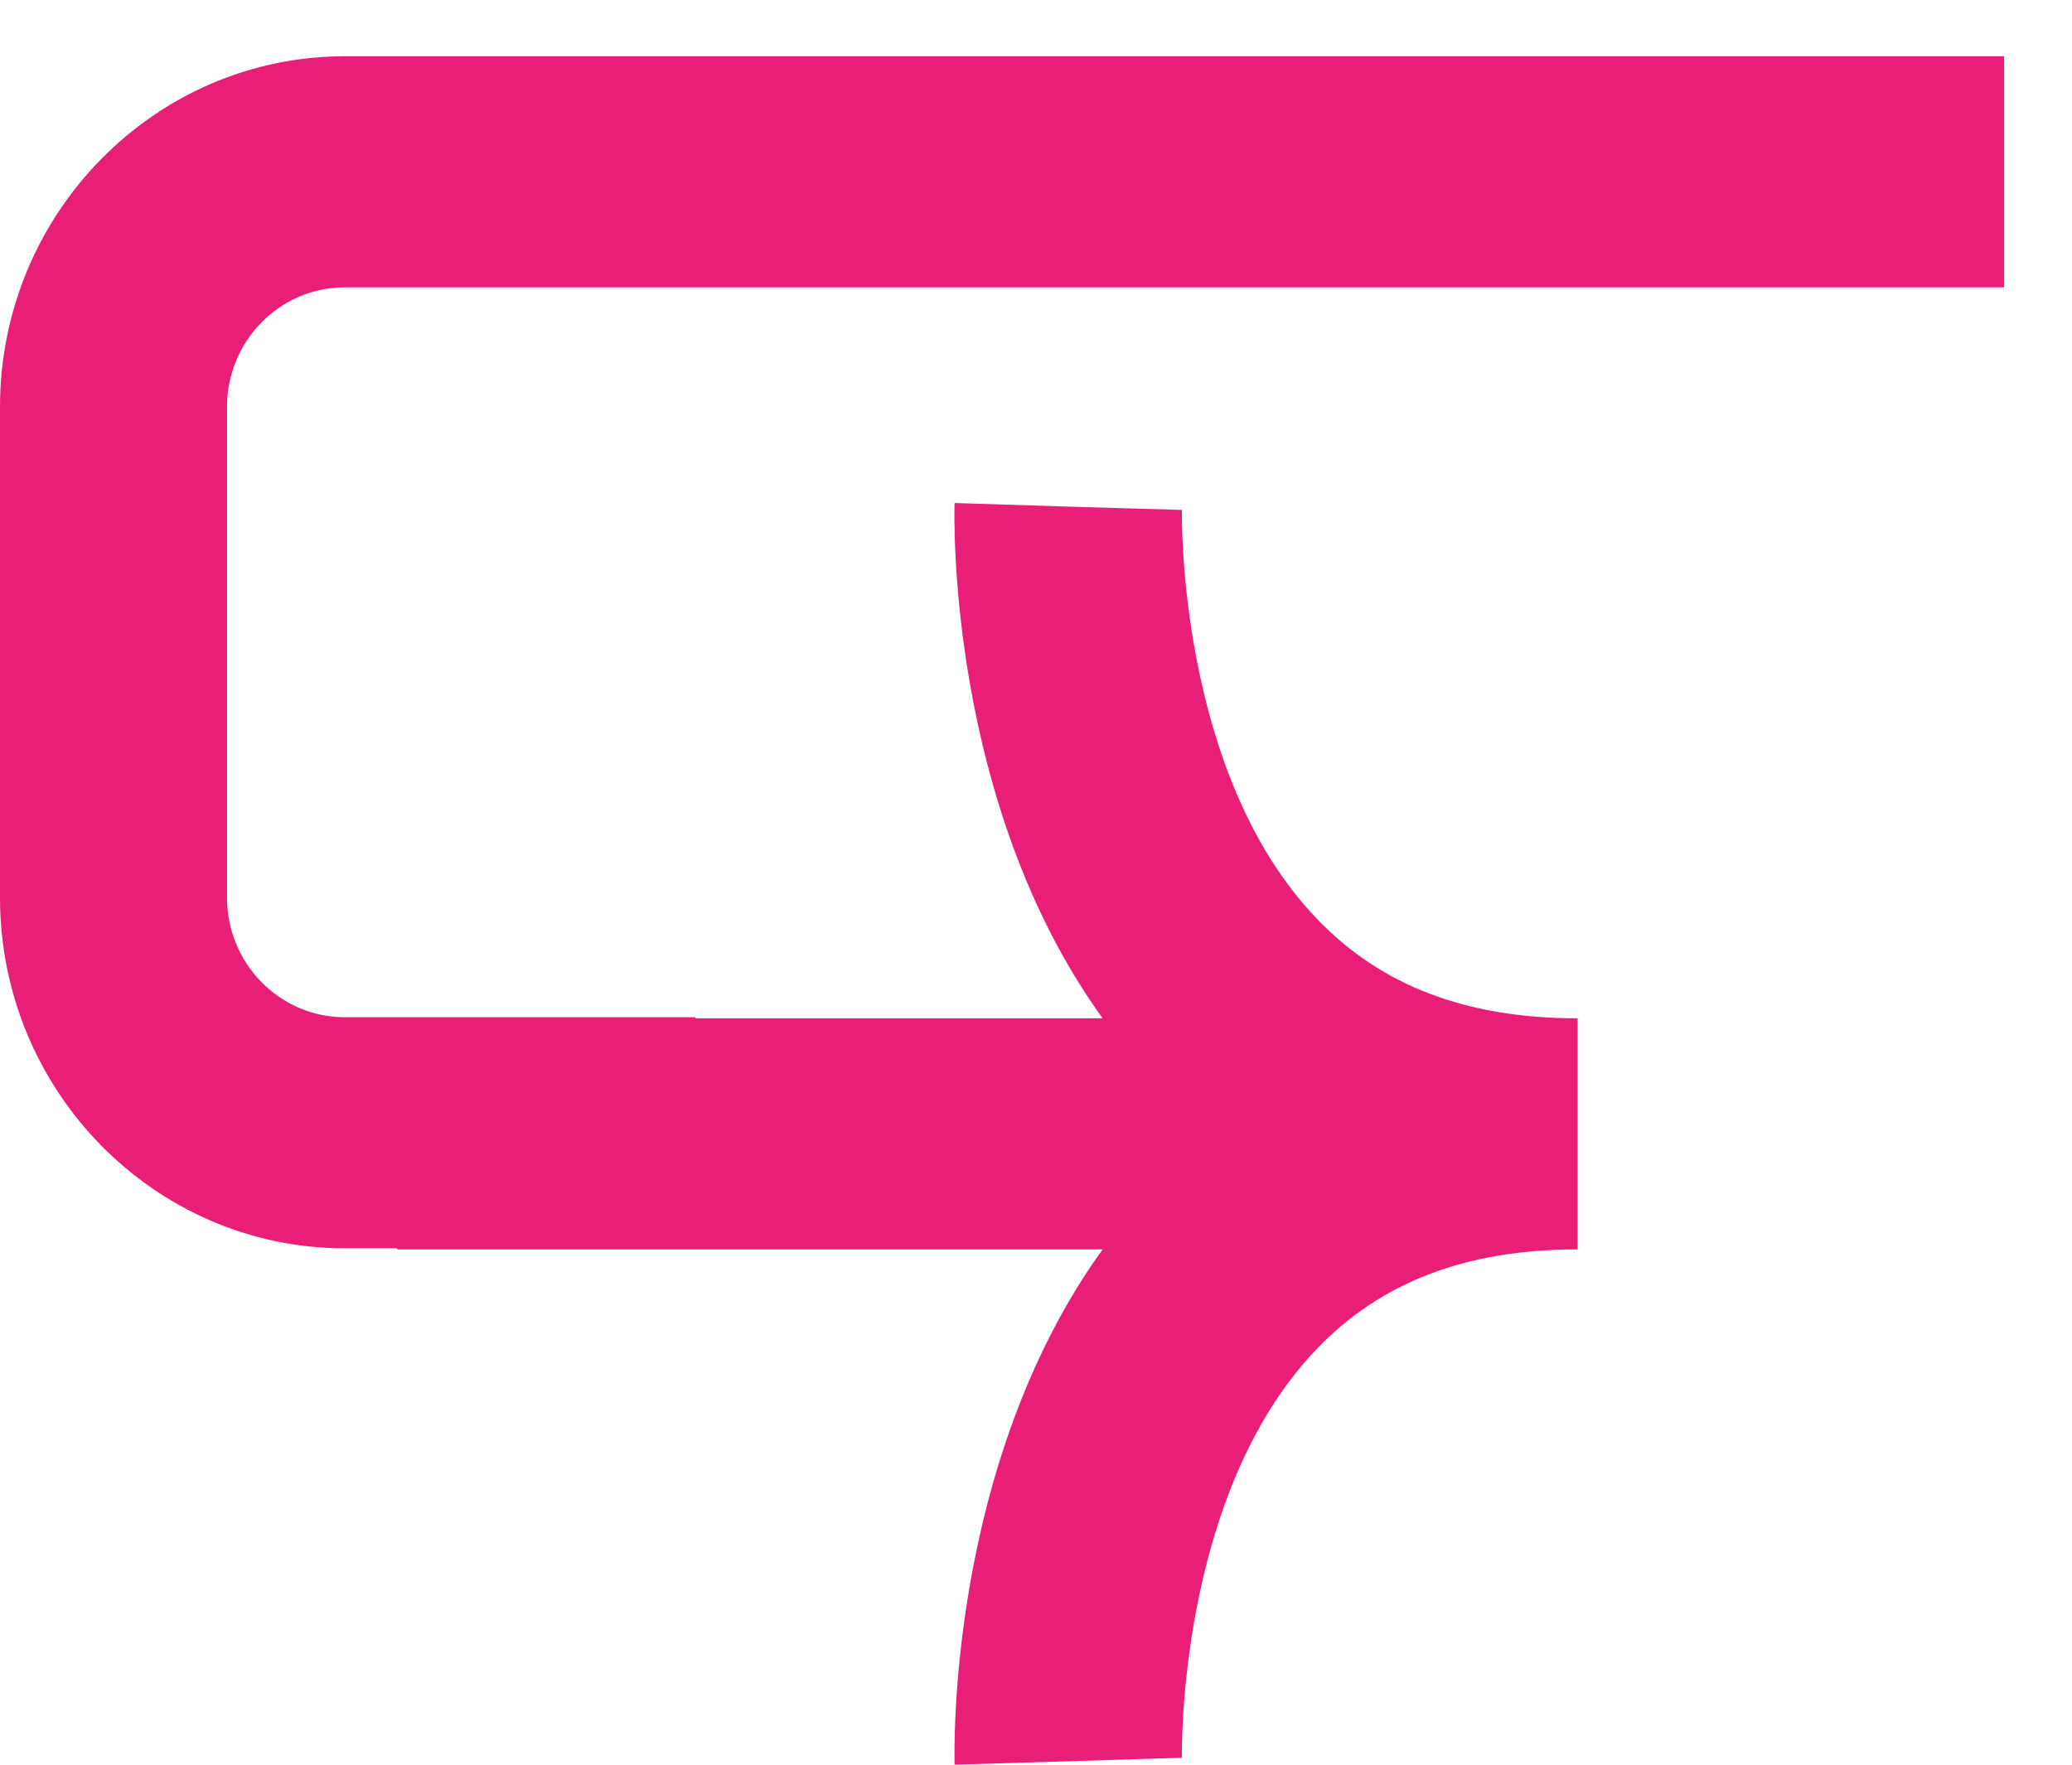 <svg xmlns="http://www.w3.org/2000/svg" width="27" height="23" viewBox="0 0 27 23" fill="none"><path d="M15.401 6.646L13.92 6.603L12.439 6.556C12.433 6.73 12.344 10.471 14.368 13.272H9.06V13.258H4.492C3.646 13.258 2.958 12.559 2.958 11.699V5.304C2.958 4.444 3.646 3.745 4.492 3.745H26.116V0.733H4.495C2.017 0.733 0 2.784 0 5.304V11.699C0 14.219 2.017 16.27 4.495 16.27H5.176V16.284H14.368C12.344 19.088 12.436 22.829 12.439 23L15.401 22.91C15.401 22.876 15.335 19.483 17.158 17.582C17.994 16.709 19.106 16.284 20.558 16.284V13.272C19.106 13.272 17.994 12.847 17.158 11.973C15.335 10.073 15.401 6.679 15.401 6.646Z" fill="#E91F77"></path></svg>
